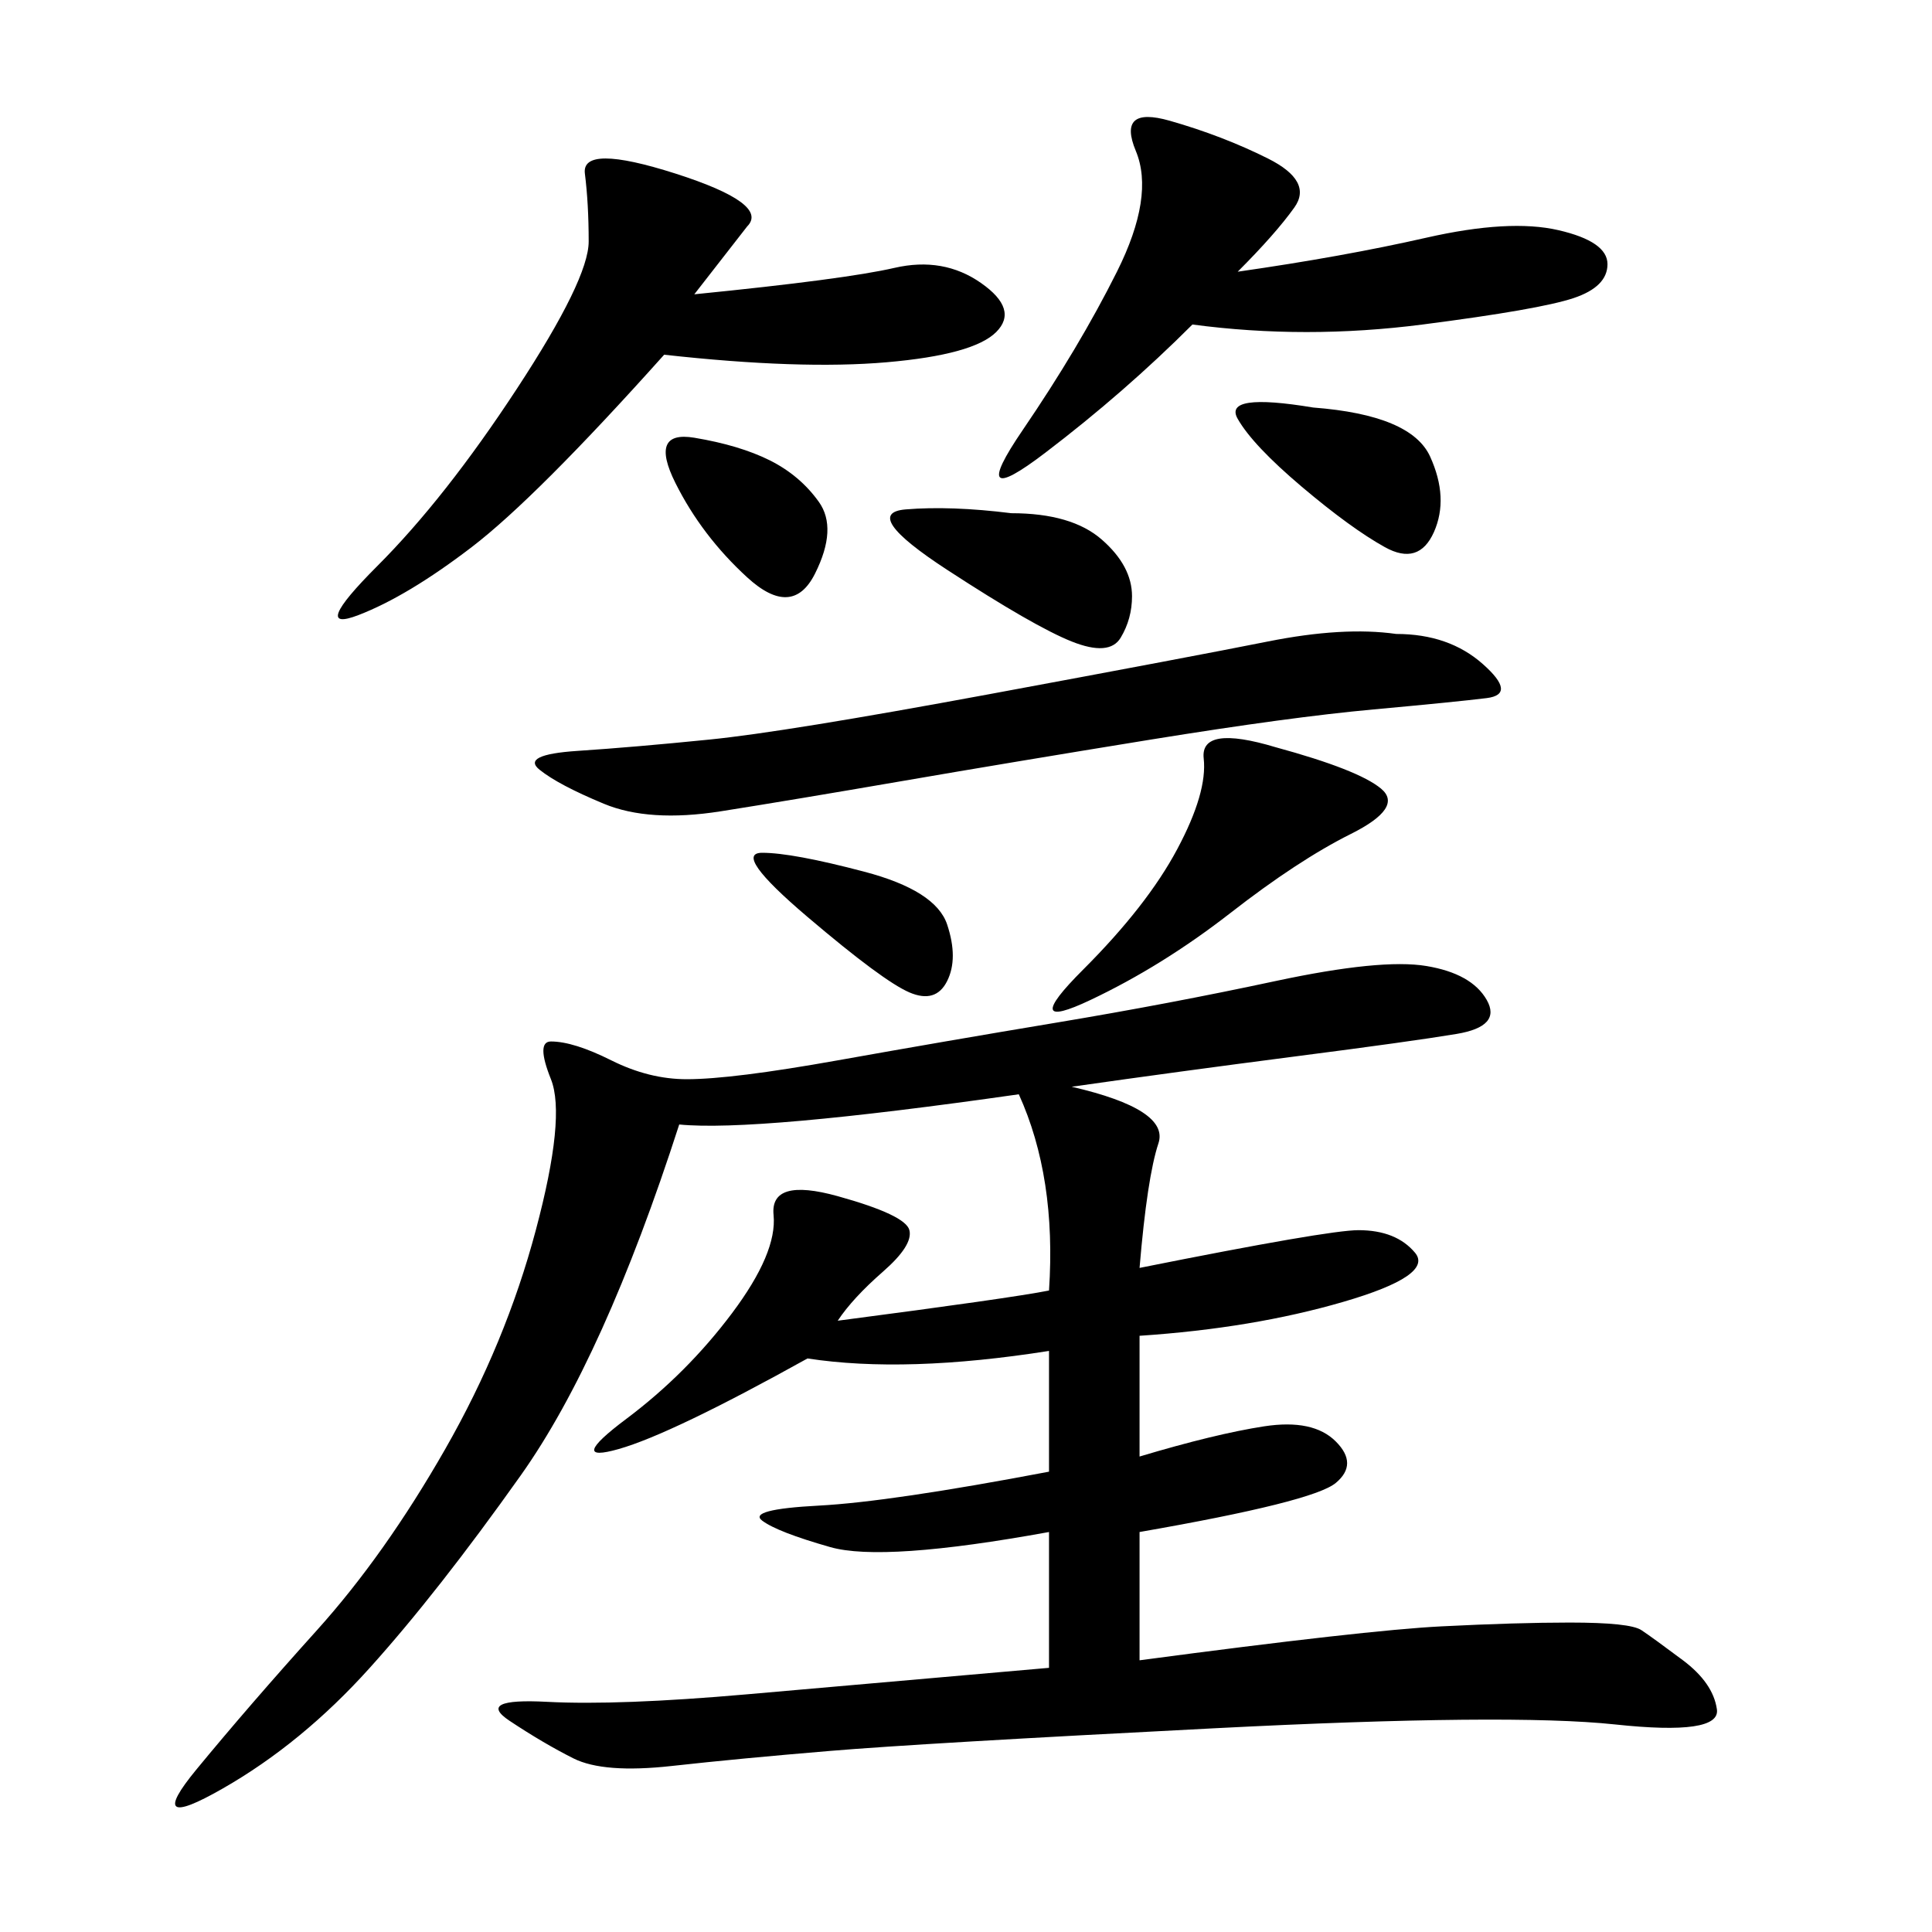 <svg xmlns="http://www.w3.org/2000/svg" xmlns:xlink="http://www.w3.org/1999/xlink" width="300" height="300"><path d="M166.41 168.75Q181.64 172.27 179.88 177.54Q178.13 182.81 176.95 196.88L176.95 196.88Q206.25 191.02 210.94 191.02L210.94 191.02Q216.80 191.02 219.73 194.53Q222.66 198.05 208.59 202.15Q194.53 206.25 176.95 207.42L176.95 207.42L176.95 226.17Q188.67 222.66 196.29 221.48Q203.91 220.31 207.42 223.83Q210.94 227.34 207.42 230.27Q203.91 233.20 176.95 237.89L176.95 237.89L176.95 257.81Q212.11 253.13 223.83 252.54Q235.55 251.95 243.75 251.95L243.75 251.95Q253.13 251.95 254.88 253.13Q256.64 254.30 261.33 257.81Q266.02 261.33 266.60 265.43Q267.19 269.53 250.78 267.77Q234.38 266.02 188.67 268.36Q142.97 270.70 128.91 271.88Q114.84 273.05 104.30 274.22Q93.75 275.39 89.06 273.05Q84.38 270.70 79.10 267.19Q73.83 263.67 84.96 264.26Q96.09 264.84 116.02 263.09Q135.94 261.33 162.89 258.98L162.89 258.98L162.89 237.89Q137.11 242.58 128.91 240.23Q120.70 237.89 118.36 236.13Q116.02 234.38 127.15 233.79Q138.28 233.20 162.89 228.52L162.89 228.52L162.89 209.77Q140.63 213.28 125.39 210.94L125.39 210.94Q104.30 222.66 96.09 225Q87.89 227.34 97.27 220.31Q106.64 213.28 113.67 203.91Q120.70 194.53 120.12 188.67Q119.53 182.81 130.08 185.74Q140.63 188.67 141.21 191.02Q141.80 193.36 137.11 197.46Q132.42 201.56 130.08 205.08L130.08 205.08Q157.03 201.56 162.89 200.39L162.89 200.39Q164.06 182.81 158.20 169.92L158.20 169.92Q117.19 175.78 105.47 174.61L105.47 174.61Q93.75 210.94 80.86 229.10Q67.97 247.27 57.42 258.98Q46.88 270.70 34.57 277.73Q22.27 284.77 30.47 274.80Q38.67 264.84 49.22 253.13Q59.77 241.41 69.14 225Q78.52 208.59 83.20 191.02Q87.89 173.44 85.55 167.58Q83.20 161.72 85.55 161.72L85.55 161.72Q89.06 161.72 94.92 164.65Q100.78 167.58 106.64 167.58L106.64 167.58Q113.67 167.58 130.08 164.65Q146.48 161.72 164.06 158.79Q181.64 155.86 198.05 152.34Q214.45 148.83 221.48 150Q228.52 151.17 230.86 155.27Q233.20 159.38 226.17 160.55Q219.14 161.72 200.98 164.06Q182.81 166.41 166.41 168.75L166.41 168.75ZM107.81 45.70Q131.25 43.36 138.87 41.60Q146.48 39.84 152.34 43.95Q158.20 48.05 154.69 51.56Q151.17 55.08 137.70 56.25Q124.22 57.42 103.13 55.08L103.13 55.08Q83.20 77.34 73.24 84.96Q63.28 92.58 55.66 95.51Q48.05 98.44 58.59 87.89Q69.14 77.34 80.27 60.35Q91.41 43.36 91.41 37.50L91.41 37.50Q91.41 31.64 90.82 26.95Q90.23 22.27 104.88 26.95Q119.53 31.64 116.02 35.16L116.02 35.16L107.81 45.70ZM216.80 98.44Q225 98.44 230.27 103.13Q235.55 107.81 230.86 108.40Q226.17 108.98 213.28 110.16Q200.39 111.33 178.71 114.84Q157.03 118.36 140.04 121.29Q123.05 124.22 111.91 125.98Q100.78 127.73 93.75 124.80Q86.72 121.88 83.79 119.53Q80.86 117.19 89.65 116.60Q98.44 116.02 110.16 114.84Q121.88 113.67 153.52 107.81Q185.16 101.95 196.88 99.61Q208.59 97.27 216.80 98.44L216.80 98.44ZM192.19 42.19Q208.59 39.84 221.48 36.91Q234.38 33.98 241.99 35.74Q249.61 37.50 249.61 41.02L249.61 41.02Q249.61 44.53 244.34 46.29Q239.06 48.05 220.90 50.39Q202.73 52.73 185.16 50.39L185.16 50.39Q174.61 60.94 162.30 70.31Q150 79.69 158.79 66.80Q167.58 53.91 173.44 42.19Q179.30 30.47 176.37 23.44Q173.44 16.41 181.64 18.75Q189.84 21.09 196.88 24.61Q203.91 28.13 200.98 32.23Q198.05 36.33 192.19 42.19L192.19 42.19ZM198.05 116.02Q210.94 119.53 214.45 122.46Q217.97 125.39 209.77 129.49Q201.56 133.59 191.02 141.80Q180.47 150 169.34 155.27Q158.20 160.55 168.16 150.59Q178.13 140.63 182.81 131.84Q187.50 123.05 186.91 117.77Q186.33 112.50 198.05 116.02L198.05 116.02ZM157.03 79.69Q166.41 79.69 171.09 83.79Q175.78 87.89 175.78 92.58L175.78 92.58Q175.78 96.09 174.02 99.02Q172.27 101.95 166.41 99.61Q160.55 97.27 147.07 88.48Q133.59 79.69 140.63 79.10Q147.66 78.52 157.03 79.69L157.03 79.69ZM203.91 63.28Q219.14 64.45 222.07 70.90Q225 77.34 222.66 82.62Q220.31 87.89 215.04 84.96Q209.77 82.03 202.15 75.59Q194.53 69.14 192.19 65.04Q189.84 60.94 203.91 63.28L203.91 63.28ZM107.81 67.97Q114.84 69.14 119.53 71.48Q124.22 73.83 127.15 77.93Q130.08 82.03 126.56 89.06Q123.05 96.09 116.02 89.65Q108.98 83.20 104.88 75Q100.78 66.80 107.81 67.97L107.81 67.97ZM118.36 132.42Q123.05 132.42 134.18 135.35Q145.31 138.28 147.07 143.55Q148.83 148.83 147.07 152.34Q145.31 155.86 141.21 154.10Q137.11 152.34 125.39 142.38Q113.67 132.42 118.36 132.42L118.36 132.42Z"/></svg>
